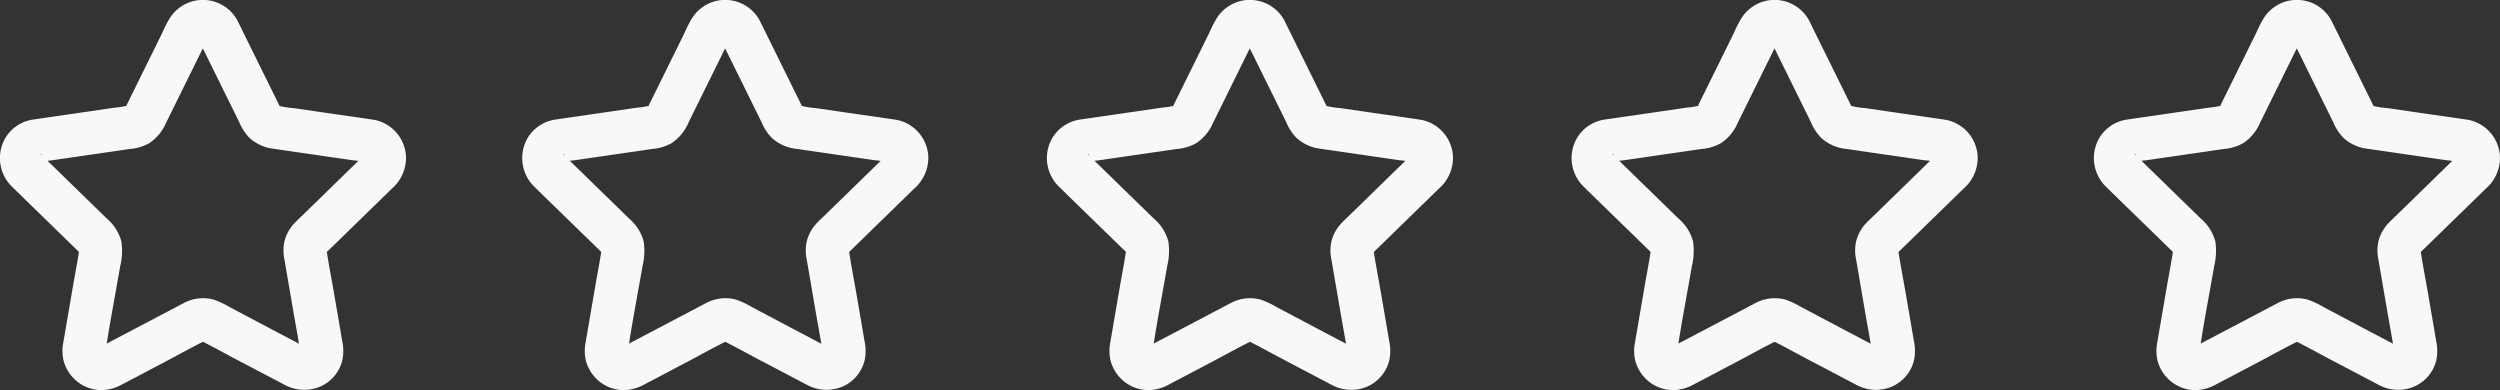<svg xmlns="http://www.w3.org/2000/svg" width="435.582" height="67.988" viewBox="0 0 435.582 67.988">
  <rect x="0" y="0" width="435.582" height="67.988" fill="#333333" stroke="none"/>
  <g id="Group_10604" data-name="Group 10604" transform="translate(-734.209 -10029.006)">
    <path id="Path_18171" data-name="Path 18171" d="M179.219,162.29l6.832,13.842a8.918,8.918,0,0,0,1.821,2.8,7.527,7.527,0,0,0,4.25,1.894l8.813,1.28,4.909.713a12.588,12.588,0,0,1,2.616.472l-.9-.381a5.28,5.28,0,0,1,.51.267c.525.3-.792-.7-.28-.193s-.5-.8-.2-.285c.091.16.18.313.256.482l-.381-.9a3.726,3.726,0,0,1,.218.786q-.067-.5-.135-1a3.634,3.634,0,0,1,.005.82q.067-.5.135-1a3.512,3.512,0,0,1-.223.807q.19-.451.381-.9c-.062.132-.137.254-.2.384-.221.441.267-.414.327-.4,0,0-.216.231-.22.235-.052.054-.107.1-.16.156-.267.262-.536.522-.8.784l-2.944,2.87-6.813,6.641c-.485.472-1,.928-1.448,1.434a7.036,7.036,0,0,0-1.62,2.974,7.393,7.393,0,0,0-.027,3.2c.035.215.073.429.11.644q.725,4.224,1.449,8.449c.431,2.512.924,5.023,1.29,7.546q-.067-.5-.135-1a3.765,3.765,0,0,1-.011.812q.067-.5.135-1a3.656,3.656,0,0,1-.211.741l.381-.9a3.624,3.624,0,0,0-.292.526c-.017-.061.692-.89.206-.311q-.292.26.157-.1.463-.342.144-.118c-.175.1-.341.2-.526.277l.9-.381a3.76,3.76,0,0,1-.722.2l1-.135a3.622,3.622,0,0,1-.764.011l1,.135a3.718,3.718,0,0,1-.777-.2l.9.381c-.622-.267-1.214-.618-1.812-.933l-3.759-1.976L184.4,208.4a15.219,15.219,0,0,0-2.828-1.318,7.139,7.139,0,0,0-5.21.642c-.232.118-.461.242-.69.363l-7.661,4.028-4.532,2.382c-.72.378-1.432.805-2.18,1.126l.9-.381a3.7,3.7,0,0,1-.778.2l1.005-.135a3.653,3.653,0,0,1-.765-.011l1.005.135a3.746,3.746,0,0,1-.721-.2l.9.381a5.712,5.712,0,0,1-.526-.277c-.5-.285.7.675.3.219-.316-.361-.112-.342.206.311-.087-.179-.208-.342-.292-.526l.381.9a3.6,3.6,0,0,1-.211-.741l.135,1a3.766,3.766,0,0,1-.011-.812q-.067.5-.135,1c.745-5.143,1.755-10.261,2.634-15.383a11.232,11.232,0,0,0,.207-4.359,7.984,7.984,0,0,0-2.568-4l-6.421-6.259-3.581-3.49-1-.975c-.074-.072-.15-.144-.223-.217-.043-.044-.089-.093-.132-.134-.238-.23-.088-.4.3.41-.084-.173-.2-.331-.283-.507l.381.9a3.494,3.494,0,0,1-.223-.807q.067.5.135,1a3.629,3.629,0,0,1,0-.82q-.067.5-.135,1a3.721,3.721,0,0,1,.218-.786l-.381.9c.076-.168.165-.322.256-.482.293-.515-.713.79-.2.285s-.8.491-.28.193a5.271,5.271,0,0,1,.51-.267l-.9.381a10.967,10.967,0,0,1,2.3-.425l4.32-.627,9.391-1.365a8.189,8.189,0,0,0,3.381-1.015,8.033,8.033,0,0,0,2.959-3.608l4.127-8.362,2.166-4.387c.178-.362.355-.725.536-1.086.045-.09.088-.182.138-.27s.121-.173.161-.26q-.677.836-.313.419a2.088,2.088,0,0,1,.153-.152c.256-.333-.88.574-.376.285a5.459,5.459,0,0,1,.489-.261l-.9.381a3.631,3.631,0,0,1,.791-.213l-1,.135a3.685,3.685,0,0,1,.815,0l-1.005-.135a3.649,3.649,0,0,1,.791.213l-.9-.381a3.725,3.725,0,0,1,.371.186c.661.392-.422-.424-.259-.211.1.125.5.578.045,0s-.053-.021.029.135a3.81,3.81,0,0,0,5.171,1.356,3.865,3.865,0,0,0,1.356-5.172,6.828,6.828,0,0,0-11.687-.521,18.622,18.622,0,0,0-1.376,2.656l-5.252,10.642-.9,1.818c-.061.124-.12.249-.183.372a3.841,3.841,0,0,0-.2.353c.252-.652.512-.579.246-.332-.039.036-.266.206-.269.249,0-.052.684-.442.39-.329-.137.052-.275.146-.41.206l.9-.381a12.714,12.714,0,0,1-2.6.469l-4.787.7-9.322,1.355a6.771,6.771,0,0,0-5.07,3.4,6.965,6.965,0,0,0,1.275,8.336c2.034,2,4.089,3.985,6.133,5.977l4.109,4,1.241,1.21c.1.1.209.2.312.3l.052.051c.056.05-.149-.077.143.148q-.559-.772-.239-.288a2.931,2.931,0,0,1,.179.348l-.381-.9a3.944,3.944,0,0,1,.217.749q-.067-.5-.135-1a3.961,3.961,0,0,1,.02.787q.068-.5.135-1c-.322,2.329-.79,4.646-1.187,6.963l-1.563,9.113c-.034.2-.071.4-.1.6a7.491,7.491,0,0,0,.048,3.3,6.95,6.95,0,0,0,1.6,2.865,6.808,6.808,0,0,0,5.2,2.2,7.641,7.641,0,0,0,3.314-.956c2.454-1.275,4.9-2.574,7.345-3.861,2.489-1.309,4.949-2.705,7.483-3.926l-.9.381a4.019,4.019,0,0,1,.811-.229l-1,.135a4,4,0,0,1,.836,0l-1-.135a4,4,0,0,1,.811.229l-.9-.381c2.122,1.022,4.183,2.191,6.268,3.287l8.184,4.3c.18.095.359.194.541.284a7.083,7.083,0,0,0,6.387.13A6.758,6.758,0,0,0,204,217.818a7.935,7.935,0,0,0,.017-3.483c-.455-2.728-.935-5.453-1.4-8.179-.474-2.767-1.036-5.534-1.42-8.316q.068.5.135,1a4,4,0,0,1,.02-.787q-.067.5-.135,1a4.016,4.016,0,0,1,.217-.749l-.381.9a3.608,3.608,0,0,0,.285-.514c-.078.332-.586.652-.206.308l.031-.03c.083-.076.161-.157.242-.236l1.03-1,3.435-3.348,6.8-6.626a7.114,7.114,0,0,0,2.458-5.567,6.844,6.844,0,0,0-5.526-6.412c-2.79-.422-5.585-.811-8.378-1.217l-5.713-.831a14.858,14.858,0,0,1-3.029-.531l.9.381c-.062-.027-.48-.181-.489-.253s.743.717.331.256l-.131-.129q-.379-.431.246.332a2.024,2.024,0,0,0-.186-.325c-.023-.043-.043-.088-.065-.131-.14-.278-.276-.559-.413-.838l-1.708-3.462-4.22-8.55-.994-2.015a3.8,3.8,0,0,0-5.171-1.356,3.875,3.875,0,0,0-1.356,5.171" transform="translate(589.821 9874.11)" fill="#f8f8f8"/>
    <path id="Path_18172" data-name="Path 18172" d="M179.219,162.29l6.832,13.842a8.918,8.918,0,0,0,1.821,2.8,7.527,7.527,0,0,0,4.25,1.894l8.813,1.28,4.909.713a12.588,12.588,0,0,1,2.616.472l-.9-.381a5.28,5.28,0,0,1,.51.267c.525.3-.792-.7-.28-.193s-.5-.8-.2-.285c.091.16.18.313.256.482l-.381-.9a3.726,3.726,0,0,1,.218.786q-.067-.5-.135-1a3.634,3.634,0,0,1,.005.82q.067-.5.135-1a3.512,3.512,0,0,1-.223.807q.19-.451.381-.9c-.062.132-.137.254-.2.384-.221.441.267-.414.327-.4,0,0-.216.231-.22.235-.052.054-.107.1-.16.156-.267.262-.536.522-.8.784l-2.944,2.87-6.813,6.641c-.485.472-1,.928-1.448,1.434a7.036,7.036,0,0,0-1.62,2.974,7.393,7.393,0,0,0-.027,3.2c.035.215.073.429.11.644q.725,4.224,1.449,8.449c.431,2.512.924,5.023,1.29,7.546q-.067-.5-.135-1a3.765,3.765,0,0,1-.011.812q.067-.5.135-1a3.656,3.656,0,0,1-.211.741l.381-.9a3.624,3.624,0,0,0-.292.526c-.017-.061.692-.89.206-.311q-.292.26.157-.1.463-.342.144-.118c-.175.1-.341.2-.526.277l.9-.381a3.76,3.76,0,0,1-.722.2l1-.135a3.622,3.622,0,0,1-.764.011l1,.135a3.718,3.718,0,0,1-.777-.2l.9.381c-.622-.267-1.214-.618-1.812-.933l-3.759-1.976L184.4,208.4a15.219,15.219,0,0,0-2.828-1.318,7.139,7.139,0,0,0-5.21.642c-.232.118-.461.242-.69.363l-7.661,4.028-4.532,2.382c-.72.378-1.432.805-2.18,1.126l.9-.381a3.7,3.7,0,0,1-.778.2l1.005-.135a3.653,3.653,0,0,1-.765-.011l1.005.135a3.746,3.746,0,0,1-.721-.2l.9.381a5.712,5.712,0,0,1-.526-.277c-.5-.285.7.675.3.219-.316-.361-.112-.342.206.311-.087-.179-.208-.342-.292-.526l.381.9a3.6,3.6,0,0,1-.211-.741l.135,1a3.766,3.766,0,0,1-.011-.812q-.067.5-.135,1c.745-5.143,1.755-10.261,2.634-15.383a11.232,11.232,0,0,0,.207-4.359,7.984,7.984,0,0,0-2.568-4l-6.421-6.259-3.581-3.49-1-.975c-.074-.072-.15-.144-.223-.217-.043-.044-.089-.093-.132-.134-.238-.23-.088-.4.3.41-.084-.173-.2-.331-.283-.507l.381.9a3.494,3.494,0,0,1-.223-.807q.067.5.135,1a3.629,3.629,0,0,1,0-.82q-.067.5-.135,1a3.721,3.721,0,0,1,.218-.786l-.381.9c.076-.168.165-.322.256-.482.293-.515-.713.79-.2.285s-.8.491-.28.193a5.271,5.271,0,0,1,.51-.267l-.9.381a10.967,10.967,0,0,1,2.3-.425l4.32-.627,9.391-1.365a8.189,8.189,0,0,0,3.381-1.015,8.033,8.033,0,0,0,2.959-3.608l4.127-8.362,2.166-4.387c.178-.362.355-.725.536-1.086.045-.09.088-.182.138-.27s.121-.173.161-.26q-.677.836-.313.419a2.088,2.088,0,0,1,.153-.152c.256-.333-.88.574-.376.285a5.459,5.459,0,0,1,.489-.261l-.9.381a3.631,3.631,0,0,1,.791-.213l-1,.135a3.685,3.685,0,0,1,.815,0l-1.005-.135a3.649,3.649,0,0,1,.791.213l-.9-.381a3.725,3.725,0,0,1,.371.186c.661.392-.422-.424-.259-.211.1.125.5.578.045,0s-.053-.021.029.135a3.81,3.81,0,0,0,5.171,1.356,3.865,3.865,0,0,0,1.356-5.172,6.828,6.828,0,0,0-11.687-.521,18.622,18.622,0,0,0-1.376,2.656l-5.252,10.642-.9,1.818c-.061.124-.12.249-.183.372a3.841,3.841,0,0,0-.2.353c.252-.652.512-.579.246-.332-.039.036-.266.206-.269.249,0-.052.684-.442.39-.329-.137.052-.275.146-.41.206l.9-.381a12.714,12.714,0,0,1-2.6.469l-4.787.7-9.322,1.355a6.771,6.771,0,0,0-5.07,3.4,6.965,6.965,0,0,0,1.275,8.336c2.034,2,4.089,3.985,6.133,5.977l4.109,4,1.241,1.21c.1.1.209.2.312.3l.052.051c.056.05-.149-.077.143.148q-.559-.772-.239-.288a2.931,2.931,0,0,1,.179.348l-.381-.9a3.944,3.944,0,0,1,.217.749q-.067-.5-.135-1a3.961,3.961,0,0,1,.02.787q.068-.5.135-1c-.322,2.329-.79,4.646-1.187,6.963l-1.563,9.113c-.034.2-.071.4-.1.6a7.491,7.491,0,0,0,.048,3.3,6.95,6.95,0,0,0,1.6,2.865,6.808,6.808,0,0,0,5.2,2.2,7.641,7.641,0,0,0,3.314-.956c2.454-1.275,4.9-2.574,7.345-3.861,2.489-1.309,4.949-2.705,7.483-3.926l-.9.381a4.019,4.019,0,0,1,.811-.229l-1,.135a4,4,0,0,1,.836,0l-1-.135a4,4,0,0,1,.811.229l-.9-.381c2.122,1.022,4.183,2.191,6.268,3.287l8.184,4.3c.18.095.359.194.541.284a7.083,7.083,0,0,0,6.387.13A6.758,6.758,0,0,0,204,217.818a7.935,7.935,0,0,0,.017-3.483c-.455-2.728-.935-5.453-1.4-8.179-.474-2.767-1.036-5.534-1.42-8.316q.068.5.135,1a4,4,0,0,1,.02-.787q-.067.5-.135,1a4.016,4.016,0,0,1,.217-.749l-.381.9a3.608,3.608,0,0,0,.285-.514c-.078.332-.586.652-.206.308l.031-.03c.083-.076.161-.157.242-.236l1.03-1,3.435-3.348,6.8-6.626a7.114,7.114,0,0,0,2.458-5.567,6.844,6.844,0,0,0-5.526-6.412c-2.79-.422-5.585-.811-8.378-1.217l-5.713-.831a14.858,14.858,0,0,1-3.029-.531l.9.381c-.062-.027-.48-.181-.489-.253s.743.717.331.256l-.131-.129q-.379-.431.246.332a2.024,2.024,0,0,0-.186-.325c-.023-.043-.043-.088-.065-.131-.14-.278-.276-.559-.413-.838l-1.708-3.462-4.22-8.55-.994-2.015a3.8,3.8,0,0,0-5.171-1.356,3.875,3.875,0,0,0-1.356,5.171" transform="translate(680.821 9874.11)" fill="#f8f8f8"/>
    <path id="Path_18173" data-name="Path 18173" d="M179.219,162.29l6.832,13.842a8.918,8.918,0,0,0,1.821,2.8,7.527,7.527,0,0,0,4.25,1.894l8.813,1.28,4.909.713a12.588,12.588,0,0,1,2.616.472l-.9-.381a5.28,5.28,0,0,1,.51.267c.525.3-.792-.7-.28-.193s-.5-.8-.2-.285c.091.16.18.313.256.482l-.381-.9a3.726,3.726,0,0,1,.218.786q-.067-.5-.135-1a3.634,3.634,0,0,1,.005.82q.067-.5.135-1a3.512,3.512,0,0,1-.223.807q.19-.451.381-.9c-.062.132-.137.254-.2.384-.221.441.267-.414.327-.4,0,0-.216.231-.22.235-.052.054-.107.1-.16.156-.267.262-.536.522-.8.784l-2.944,2.87-6.813,6.641c-.485.472-1,.928-1.448,1.434a7.036,7.036,0,0,0-1.62,2.974,7.393,7.393,0,0,0-.027,3.2c.035.215.073.429.11.644q.725,4.224,1.449,8.449c.431,2.512.924,5.023,1.29,7.546q-.067-.5-.135-1a3.765,3.765,0,0,1-.011.812q.067-.5.135-1a3.656,3.656,0,0,1-.211.741l.381-.9a3.624,3.624,0,0,0-.292.526c-.017-.061.692-.89.206-.311q-.292.26.157-.1.463-.342.144-.118c-.175.1-.341.2-.526.277l.9-.381a3.76,3.76,0,0,1-.722.2l1-.135a3.622,3.622,0,0,1-.764.011l1,.135a3.718,3.718,0,0,1-.777-.2l.9.381c-.622-.267-1.214-.618-1.812-.933l-3.759-1.976L184.4,208.4a15.219,15.219,0,0,0-2.828-1.318,7.139,7.139,0,0,0-5.21.642c-.232.118-.461.242-.69.363l-7.661,4.028-4.532,2.382c-.72.378-1.432.805-2.18,1.126l.9-.381a3.7,3.7,0,0,1-.778.2l1.005-.135a3.653,3.653,0,0,1-.765-.011l1.005.135a3.746,3.746,0,0,1-.721-.2l.9.381a5.712,5.712,0,0,1-.526-.277c-.5-.285.7.675.3.219-.316-.361-.112-.342.206.311-.087-.179-.208-.342-.292-.526l.381.9a3.6,3.6,0,0,1-.211-.741l.135,1a3.766,3.766,0,0,1-.011-.812q-.067.5-.135,1c.745-5.143,1.755-10.261,2.634-15.383a11.232,11.232,0,0,0,.207-4.359,7.984,7.984,0,0,0-2.568-4l-6.421-6.259-3.581-3.49-1-.975c-.074-.072-.15-.144-.223-.217-.043-.044-.089-.093-.132-.134-.238-.23-.088-.4.3.41-.084-.173-.2-.331-.283-.507l.381.9a3.494,3.494,0,0,1-.223-.807q.067.5.135,1a3.629,3.629,0,0,1,0-.82q-.067.5-.135,1a3.721,3.721,0,0,1,.218-.786l-.381.9c.076-.168.165-.322.256-.482.293-.515-.713.79-.2.285s-.8.491-.28.193a5.271,5.271,0,0,1,.51-.267l-.9.381a10.967,10.967,0,0,1,2.3-.425l4.32-.627,9.391-1.365a8.189,8.189,0,0,0,3.381-1.015,8.033,8.033,0,0,0,2.959-3.608l4.127-8.362,2.166-4.387c.178-.362.355-.725.536-1.086.045-.09.088-.182.138-.27s.121-.173.161-.26q-.677.836-.313.419a2.088,2.088,0,0,1,.153-.152c.256-.333-.88.574-.376.285a5.459,5.459,0,0,1,.489-.261l-.9.381a3.631,3.631,0,0,1,.791-.213l-1,.135a3.685,3.685,0,0,1,.815,0l-1.005-.135a3.649,3.649,0,0,1,.791.213l-.9-.381a3.725,3.725,0,0,1,.371.186c.661.392-.422-.424-.259-.211.1.125.5.578.045,0s-.053-.021.029.135a3.81,3.81,0,0,0,5.171,1.356,3.865,3.865,0,0,0,1.356-5.172,6.828,6.828,0,0,0-11.687-.521,18.622,18.622,0,0,0-1.376,2.656l-5.252,10.642-.9,1.818c-.061.124-.12.249-.183.372a3.841,3.841,0,0,0-.2.353c.252-.652.512-.579.246-.332-.039.036-.266.206-.269.249,0-.052.684-.442.39-.329-.137.052-.275.146-.41.206l.9-.381a12.714,12.714,0,0,1-2.6.469l-4.787.7-9.322,1.355a6.771,6.771,0,0,0-5.07,3.4,6.965,6.965,0,0,0,1.275,8.336c2.034,2,4.089,3.985,6.133,5.977l4.109,4,1.241,1.21c.1.1.209.2.312.3l.052.051c.056.05-.149-.077.143.148q-.559-.772-.239-.288a2.931,2.931,0,0,1,.179.348l-.381-.9a3.944,3.944,0,0,1,.217.749q-.067-.5-.135-1a3.961,3.961,0,0,1,.02.787q.068-.5.135-1c-.322,2.329-.79,4.646-1.187,6.963l-1.563,9.113c-.034.2-.071.4-.1.6a7.491,7.491,0,0,0,.048,3.3,6.95,6.95,0,0,0,1.6,2.865,6.808,6.808,0,0,0,5.2,2.2,7.641,7.641,0,0,0,3.314-.956c2.454-1.275,4.9-2.574,7.345-3.861,2.489-1.309,4.949-2.705,7.483-3.926l-.9.381a4.019,4.019,0,0,1,.811-.229l-1,.135a4,4,0,0,1,.836,0l-1-.135a4,4,0,0,1,.811.229l-.9-.381c2.122,1.022,4.183,2.191,6.268,3.287l8.184,4.3c.18.095.359.194.541.284a7.083,7.083,0,0,0,6.387.13A6.758,6.758,0,0,0,204,217.818a7.935,7.935,0,0,0,.017-3.483c-.455-2.728-.935-5.453-1.4-8.179-.474-2.767-1.036-5.534-1.42-8.316q.068.5.135,1a4,4,0,0,1,.02-.787q-.067.5-.135,1a4.016,4.016,0,0,1,.217-.749l-.381.9a3.608,3.608,0,0,0,.285-.514c-.078.332-.586.652-.206.308l.031-.03c.083-.076.161-.157.242-.236l1.03-1,3.435-3.348,6.8-6.626a7.114,7.114,0,0,0,2.458-5.567,6.844,6.844,0,0,0-5.526-6.412c-2.79-.422-5.585-.811-8.378-1.217l-5.713-.831a14.858,14.858,0,0,1-3.029-.531l.9.381c-.062-.027-.48-.181-.489-.253s.743.717.331.256l-.131-.129q-.379-.431.246.332a2.024,2.024,0,0,0-.186-.325c-.023-.043-.043-.088-.065-.131-.14-.278-.276-.559-.413-.838l-1.708-3.462-4.22-8.55-.994-2.015a3.8,3.8,0,0,0-5.171-1.356,3.875,3.875,0,0,0-1.356,5.171" transform="translate(772.239 9874.11)" fill="#f8f8f8"/>
    <path id="Path_18174" data-name="Path 18174" d="M179.219,162.29l6.832,13.842a8.918,8.918,0,0,0,1.821,2.8,7.527,7.527,0,0,0,4.25,1.894l8.813,1.28,4.909.713a12.588,12.588,0,0,1,2.616.472l-.9-.381a5.28,5.28,0,0,1,.51.267c.525.3-.792-.7-.28-.193s-.5-.8-.2-.285c.091.16.18.313.256.482l-.381-.9a3.726,3.726,0,0,1,.218.786q-.067-.5-.135-1a3.634,3.634,0,0,1,.005.82q.067-.5.135-1a3.512,3.512,0,0,1-.223.807q.19-.451.381-.9c-.062.132-.137.254-.2.384-.221.441.267-.414.327-.4,0,0-.216.231-.22.235-.052.054-.107.1-.16.156-.267.262-.536.522-.8.784l-2.944,2.87-6.813,6.641c-.485.472-1,.928-1.448,1.434a7.036,7.036,0,0,0-1.62,2.974,7.393,7.393,0,0,0-.027,3.2c.035.215.073.429.11.644q.725,4.224,1.449,8.449c.431,2.512.924,5.023,1.29,7.546q-.067-.5-.135-1a3.765,3.765,0,0,1-.011.812q.067-.5.135-1a3.656,3.656,0,0,1-.211.741l.381-.9a3.624,3.624,0,0,0-.292.526c-.017-.061.692-.89.206-.311q-.292.26.157-.1.463-.342.144-.118c-.175.1-.341.2-.526.277l.9-.381a3.76,3.76,0,0,1-.722.2l1-.135a3.622,3.622,0,0,1-.764.011l1,.135a3.718,3.718,0,0,1-.777-.2l.9.381c-.622-.267-1.214-.618-1.812-.933l-3.759-1.976L184.4,208.4a15.219,15.219,0,0,0-2.828-1.318,7.139,7.139,0,0,0-5.21.642c-.232.118-.461.242-.69.363l-7.661,4.028-4.532,2.382c-.72.378-1.432.805-2.18,1.126l.9-.381a3.7,3.7,0,0,1-.778.2l1.005-.135a3.653,3.653,0,0,1-.765-.011l1.005.135a3.746,3.746,0,0,1-.721-.2l.9.381a5.712,5.712,0,0,1-.526-.277c-.5-.285.7.675.3.219-.316-.361-.112-.342.206.311-.087-.179-.208-.342-.292-.526l.381.9a3.6,3.6,0,0,1-.211-.741l.135,1a3.766,3.766,0,0,1-.011-.812q-.067.5-.135,1c.745-5.143,1.755-10.261,2.634-15.383a11.232,11.232,0,0,0,.207-4.359,7.984,7.984,0,0,0-2.568-4l-6.421-6.259-3.581-3.49-1-.975c-.074-.072-.15-.144-.223-.217-.043-.044-.089-.093-.132-.134-.238-.23-.088-.4.3.41-.084-.173-.2-.331-.283-.507l.381.9a3.494,3.494,0,0,1-.223-.807q.067.5.135,1a3.629,3.629,0,0,1,0-.82q-.067.5-.135,1a3.721,3.721,0,0,1,.218-.786l-.381.9c.076-.168.165-.322.256-.482.293-.515-.713.79-.2.285s-.8.491-.28.193a5.271,5.271,0,0,1,.51-.267l-.9.381a10.967,10.967,0,0,1,2.3-.425l4.32-.627,9.391-1.365a8.189,8.189,0,0,0,3.381-1.015,8.033,8.033,0,0,0,2.959-3.608l4.127-8.362,2.166-4.387c.178-.362.355-.725.536-1.086.045-.09.088-.182.138-.27s.121-.173.161-.26q-.677.836-.313.419a2.088,2.088,0,0,1,.153-.152c.256-.333-.88.574-.376.285a5.459,5.459,0,0,1,.489-.261l-.9.381a3.631,3.631,0,0,1,.791-.213l-1,.135a3.685,3.685,0,0,1,.815,0l-1.005-.135a3.649,3.649,0,0,1,.791.213l-.9-.381a3.725,3.725,0,0,1,.371.186c.661.392-.422-.424-.259-.211.1.125.5.578.045,0s-.053-.021.029.135a3.81,3.81,0,0,0,5.171,1.356,3.865,3.865,0,0,0,1.356-5.172,6.828,6.828,0,0,0-11.687-.521,18.622,18.622,0,0,0-1.376,2.656l-5.252,10.642-.9,1.818c-.061.124-.12.249-.183.372a3.841,3.841,0,0,0-.2.353c.252-.652.512-.579.246-.332-.039.036-.266.206-.269.249,0-.052.684-.442.39-.329-.137.052-.275.146-.41.206l.9-.381a12.714,12.714,0,0,1-2.6.469l-4.787.7-9.322,1.355a6.771,6.771,0,0,0-5.07,3.4,6.965,6.965,0,0,0,1.275,8.336c2.034,2,4.089,3.985,6.133,5.977l4.109,4,1.241,1.21c.1.1.209.2.312.3l.052.051c.056.05-.149-.077.143.148q-.559-.772-.239-.288a2.931,2.931,0,0,1,.179.348l-.381-.9a3.944,3.944,0,0,1,.217.749q-.067-.5-.135-1a3.961,3.961,0,0,1,.02.787q.068-.5.135-1c-.322,2.329-.79,4.646-1.187,6.963l-1.563,9.113c-.034.2-.071.4-.1.6a7.491,7.491,0,0,0,.048,3.3,6.95,6.95,0,0,0,1.6,2.865,6.808,6.808,0,0,0,5.2,2.2,7.641,7.641,0,0,0,3.314-.956c2.454-1.275,4.9-2.574,7.345-3.861,2.489-1.309,4.949-2.705,7.483-3.926l-.9.381a4.019,4.019,0,0,1,.811-.229l-1,.135a4,4,0,0,1,.836,0l-1-.135a4,4,0,0,1,.811.229l-.9-.381c2.122,1.022,4.183,2.191,6.268,3.287l8.184,4.3c.18.095.359.194.541.284a7.083,7.083,0,0,0,6.387.13A6.758,6.758,0,0,0,204,217.818a7.935,7.935,0,0,0,.017-3.483c-.455-2.728-.935-5.453-1.4-8.179-.474-2.767-1.036-5.534-1.42-8.316q.068.5.135,1a4,4,0,0,1,.02-.787q-.067.5-.135,1a4.016,4.016,0,0,1,.217-.749l-.381.9a3.608,3.608,0,0,0,.285-.514c-.078.332-.586.652-.206.308l.031-.03c.083-.076.161-.157.242-.236l1.03-1,3.435-3.348,6.8-6.626a7.114,7.114,0,0,0,2.458-5.567,6.844,6.844,0,0,0-5.526-6.412c-2.79-.422-5.585-.811-8.378-1.217l-5.713-.831a14.858,14.858,0,0,1-3.029-.531l.9.381c-.062-.027-.48-.181-.489-.253s.743.717.331.256l-.131-.129q-.379-.431.246.332a2.024,2.024,0,0,0-.186-.325c-.023-.043-.043-.088-.065-.131-.14-.278-.276-.559-.413-.838l-1.708-3.462-4.22-8.55-.994-2.015a3.8,3.8,0,0,0-5.171-1.356,3.875,3.875,0,0,0-1.356,5.171" transform="translate(863.657 9874.11)" fill="#f8f8f8"/>
    <path id="Path_18175" data-name="Path 18175" d="M179.219,162.29l6.832,13.842a8.918,8.918,0,0,0,1.821,2.8,7.527,7.527,0,0,0,4.25,1.894l8.813,1.28,4.909.713a12.588,12.588,0,0,1,2.616.472l-.9-.381a5.28,5.28,0,0,1,.51.267c.525.3-.792-.7-.28-.193s-.5-.8-.2-.285c.091.16.18.313.256.482l-.381-.9a3.726,3.726,0,0,1,.218.786q-.067-.5-.135-1a3.634,3.634,0,0,1,.005.82q.067-.5.135-1a3.512,3.512,0,0,1-.223.807q.19-.451.381-.9c-.062.132-.137.254-.2.384-.221.441.267-.414.327-.4,0,0-.216.231-.22.235-.052.054-.107.1-.16.156-.267.262-.536.522-.8.784l-2.944,2.87-6.813,6.641c-.485.472-1,.928-1.448,1.434a7.036,7.036,0,0,0-1.62,2.974,7.393,7.393,0,0,0-.027,3.2c.035.215.073.429.11.644q.725,4.224,1.449,8.449c.431,2.512.924,5.023,1.29,7.546q-.067-.5-.135-1a3.765,3.765,0,0,1-.011.812q.067-.5.135-1a3.656,3.656,0,0,1-.211.741l.381-.9a3.624,3.624,0,0,0-.292.526c-.017-.061.692-.89.206-.311q-.292.26.157-.1.463-.342.144-.118c-.175.1-.341.2-.526.277l.9-.381a3.76,3.76,0,0,1-.722.2l1-.135a3.622,3.622,0,0,1-.764.011l1,.135a3.718,3.718,0,0,1-.777-.2l.9.381c-.622-.267-1.214-.618-1.812-.933l-3.759-1.976L184.4,208.4a15.219,15.219,0,0,0-2.828-1.318,7.139,7.139,0,0,0-5.21.642c-.232.118-.461.242-.69.363l-7.661,4.028-4.532,2.382c-.72.378-1.432.805-2.18,1.126l.9-.381a3.7,3.7,0,0,1-.778.2l1.005-.135a3.653,3.653,0,0,1-.765-.011l1.005.135a3.746,3.746,0,0,1-.721-.2l.9.381a5.712,5.712,0,0,1-.526-.277c-.5-.285.7.675.3.219-.316-.361-.112-.342.206.311-.087-.179-.208-.342-.292-.526l.381.9a3.6,3.6,0,0,1-.211-.741l.135,1a3.766,3.766,0,0,1-.011-.812q-.067.5-.135,1c.745-5.143,1.755-10.261,2.634-15.383a11.232,11.232,0,0,0,.207-4.359,7.984,7.984,0,0,0-2.568-4l-6.421-6.259-3.581-3.49-1-.975c-.074-.072-.15-.144-.223-.217-.043-.044-.089-.093-.132-.134-.238-.23-.088-.4.3.41-.084-.173-.2-.331-.283-.507l.381.9a3.494,3.494,0,0,1-.223-.807q.067.5.135,1a3.629,3.629,0,0,1,0-.82q-.067.5-.135,1a3.721,3.721,0,0,1,.218-.786l-.381.9c.076-.168.165-.322.256-.482.293-.515-.713.79-.2.285s-.8.491-.28.193a5.271,5.271,0,0,1,.51-.267l-.9.381a10.967,10.967,0,0,1,2.3-.425l4.32-.627,9.391-1.365a8.189,8.189,0,0,0,3.381-1.015,8.033,8.033,0,0,0,2.959-3.608l4.127-8.362,1.626-3.295.539-1.093c.178-.362.355-.725.536-1.086.045-.09.088-.182.138-.27s.121-.173.161-.26q-.677.836-.313.419a2.088,2.088,0,0,1,.153-.152c.256-.333-.88.574-.376.285a5.459,5.459,0,0,1,.489-.261l-.9.381a3.631,3.631,0,0,1,.791-.213l-1,.135a3.685,3.685,0,0,1,.815,0l-1.005-.135a3.649,3.649,0,0,1,.791.213l-.9-.381a3.725,3.725,0,0,1,.371.186c.661.392-.422-.424-.259-.211.1.125.5.578.045,0s-.053-.021.029.135a3.81,3.81,0,0,0,5.171,1.356,3.865,3.865,0,0,0,1.356-5.172,6.828,6.828,0,0,0-11.687-.521,18.622,18.622,0,0,0-1.376,2.656l-5.252,10.642-.9,1.818c-.061.124-.12.249-.183.372a3.841,3.841,0,0,0-.2.353c.252-.652.512-.579.246-.332-.039.036-.266.206-.269.249,0-.052.684-.442.39-.329-.137.052-.275.146-.41.206l.9-.381a12.714,12.714,0,0,1-2.6.469l-4.787.7-9.322,1.355a6.771,6.771,0,0,0-5.07,3.4,6.965,6.965,0,0,0,1.275,8.336c2.034,2,4.089,3.985,6.133,5.977l4.109,4,1.241,1.21c.1.1.209.2.312.3l.052.051c.056.05-.149-.077.143.148q-.559-.772-.239-.288a2.931,2.931,0,0,1,.179.348l-.381-.9a3.944,3.944,0,0,1,.217.749q-.067-.5-.135-1a3.961,3.961,0,0,1,.02.787q.068-.5.135-1c-.322,2.329-.79,4.646-1.187,6.963l-1.563,9.113c-.034.2-.071.4-.1.6a7.491,7.491,0,0,0,.048,3.3,6.95,6.95,0,0,0,1.6,2.865,6.808,6.808,0,0,0,5.2,2.2,7.641,7.641,0,0,0,3.314-.956c2.454-1.275,4.9-2.574,7.345-3.861,2.489-1.309,4.949-2.705,7.483-3.926l-.9.381a4.019,4.019,0,0,1,.811-.229l-1,.135a4,4,0,0,1,.836,0l-1-.135a4,4,0,0,1,.811.229l-.9-.381c2.122,1.022,4.183,2.191,6.268,3.287l8.184,4.3c.18.095.359.194.541.284a7.083,7.083,0,0,0,6.387.13A6.758,6.758,0,0,0,204,217.818a7.935,7.935,0,0,0,.017-3.483c-.455-2.728-.935-5.453-1.4-8.179-.474-2.767-1.036-5.534-1.42-8.316q.068.5.135,1a4,4,0,0,1,.02-.787q-.067.5-.135,1a4.016,4.016,0,0,1,.217-.749l-.381.9a3.608,3.608,0,0,0,.285-.514c-.078.332-.586.652-.206.308l.031-.03c.083-.076.161-.157.242-.236l1.03-1,3.435-3.348,6.8-6.626a7.114,7.114,0,0,0,2.458-5.567,6.844,6.844,0,0,0-5.526-6.412c-2.79-.422-5.585-.811-8.378-1.217l-5.713-.831a14.858,14.858,0,0,1-3.029-.531l.9.381c-.062-.027-.48-.181-.489-.253s.743.717.331.256l-.131-.129q-.379-.431.246.332a2.024,2.024,0,0,0-.186-.325c-.023-.043-.043-.088-.065-.131-.14-.278-.276-.559-.413-.838l-1.708-3.462-4.22-8.55-.994-2.015" transform="translate(954.657 9874.11)" fill="#f8f8f8"/>
  </g>
</svg>
